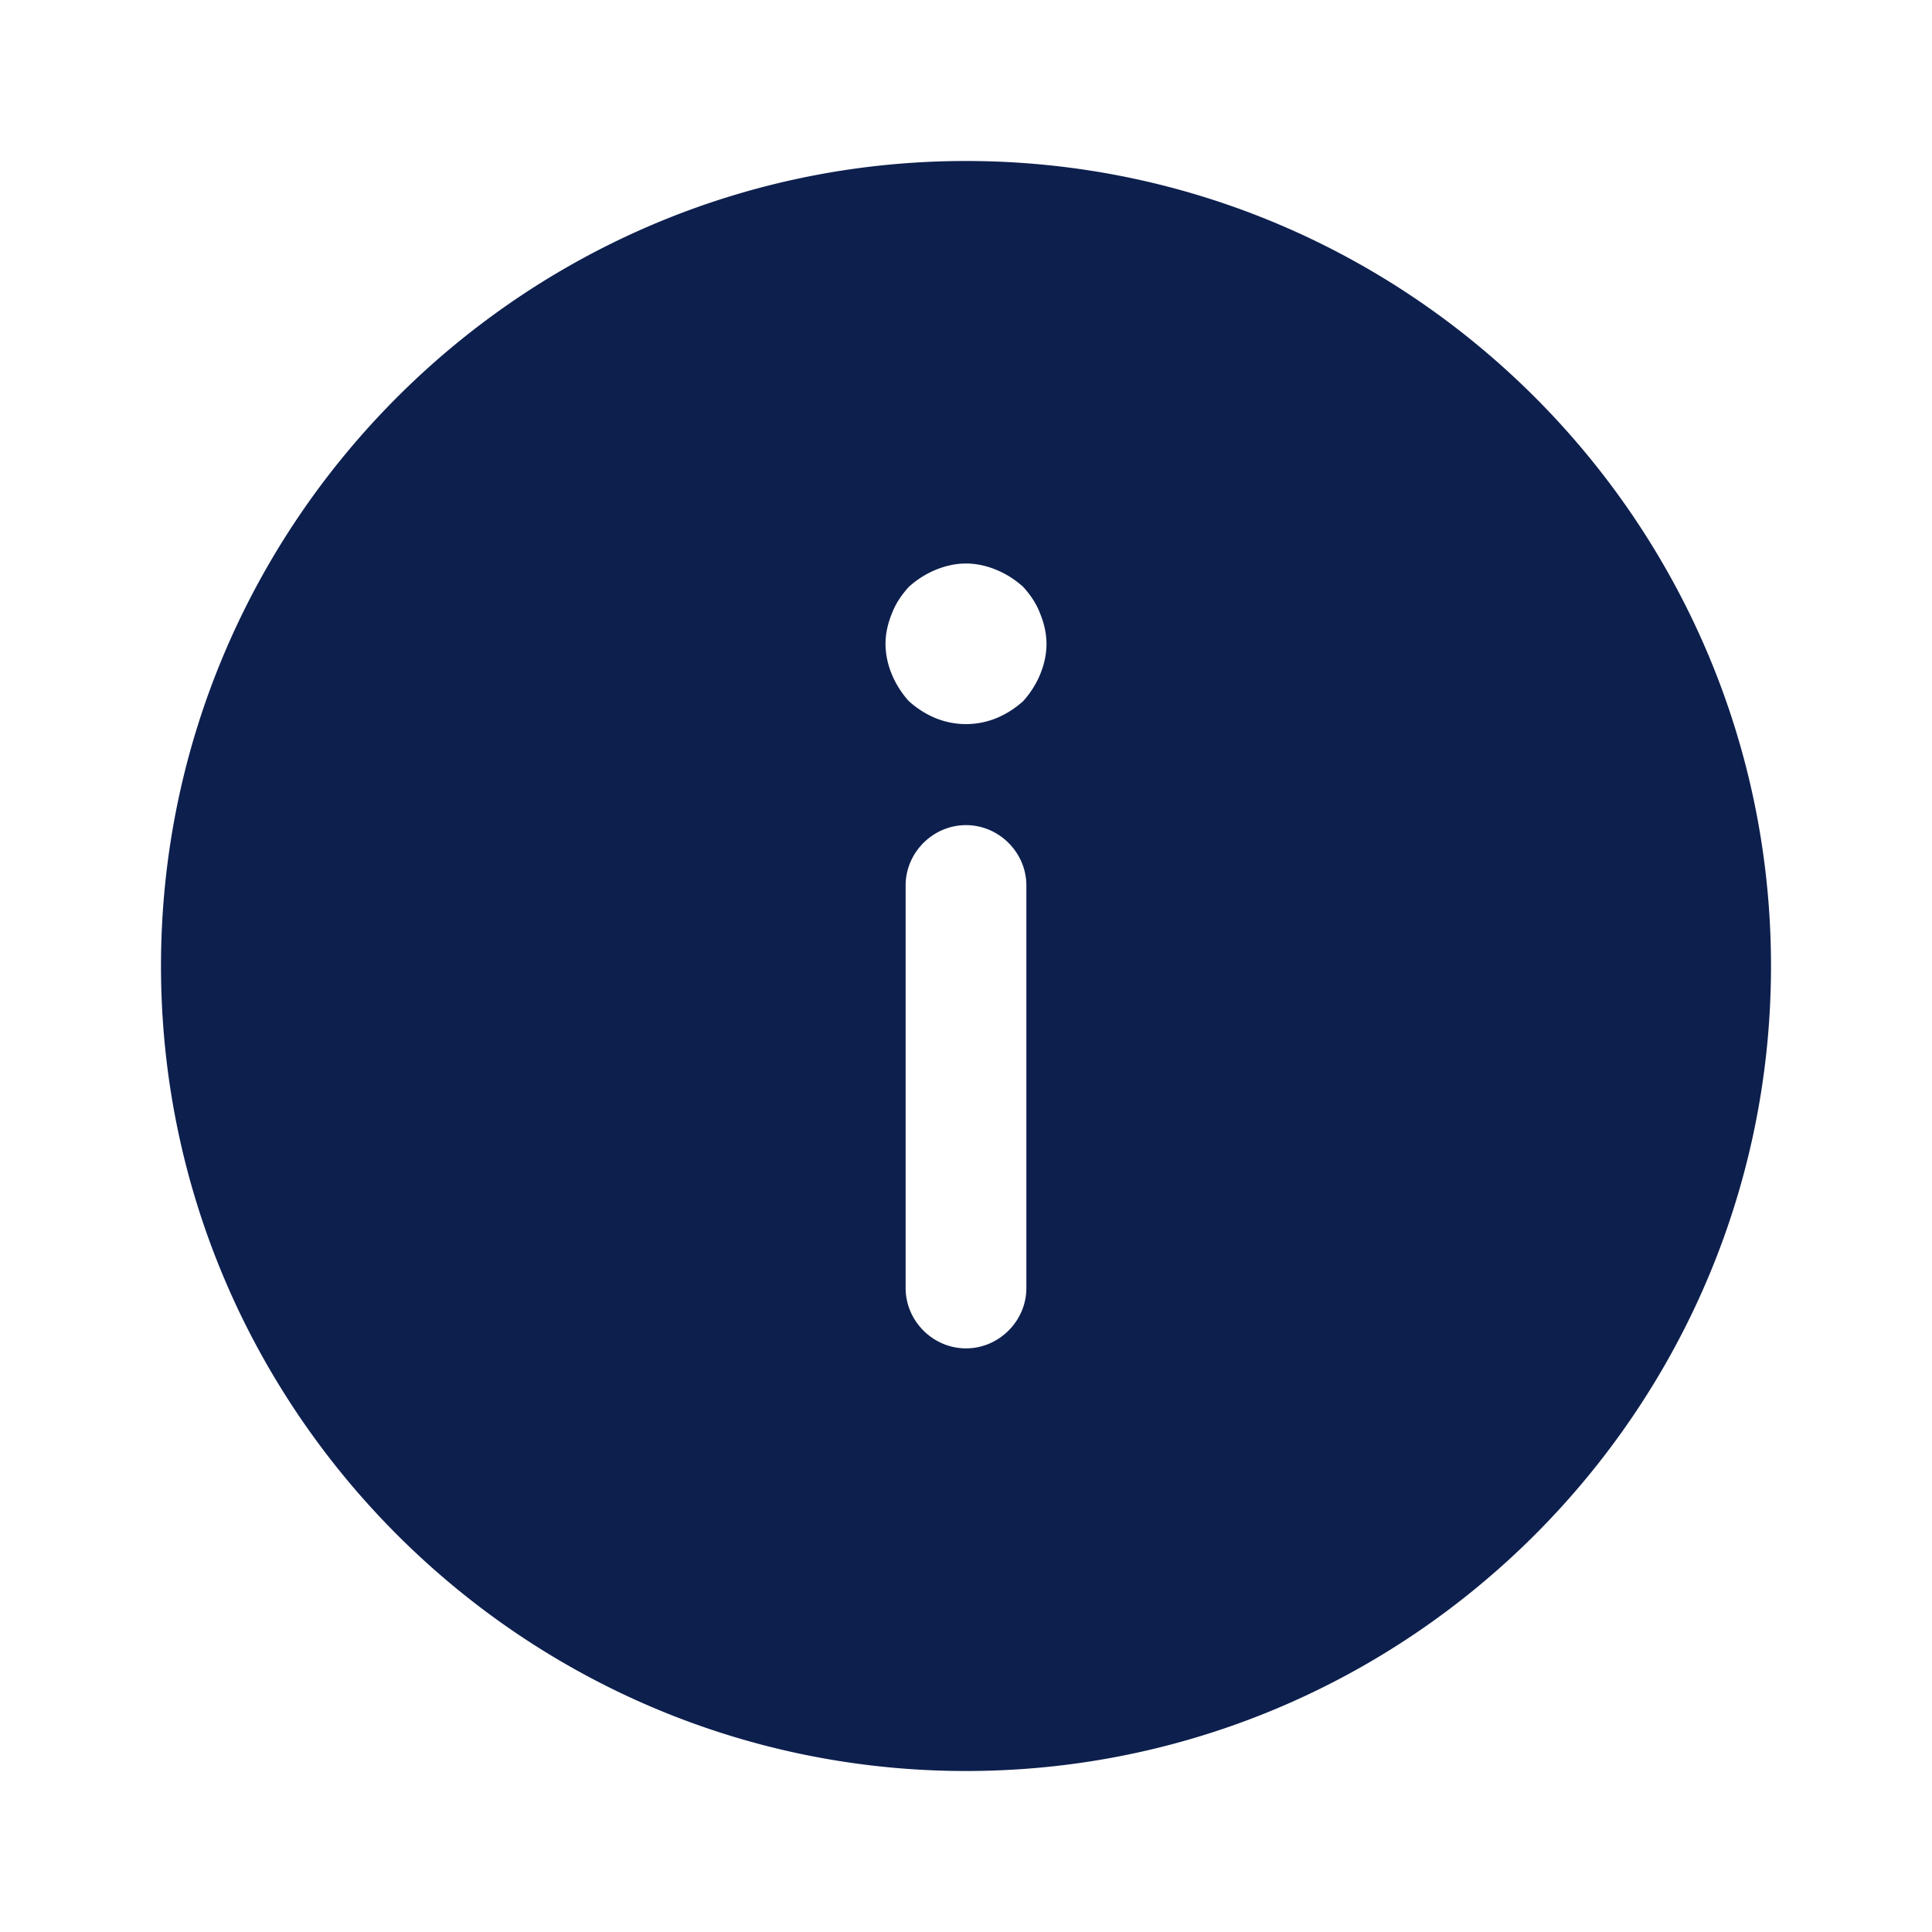 <svg width="24" height="24" viewBox="0 0 24 24" fill="none" xmlns="http://www.w3.org/2000/svg"><path d="M12 22c5.51 0 10-4.49 10-10S17.51 2 12 2 2 6.49 2 12s4.49 10 10 10zm.75-6c0 .41-.34.75-.75.75s-.75-.34-.75-.75v-5c0-.41.34-.75.75-.75s.75.34.75.75v5zm-1.67-8.38c.05-.13.12-.23.21-.33.1-.09.21-.16.33-.21.12-.05.25-.08.38-.08s.26.03.38.08.23.12.33.21c.09.1.16.2.21.33.05.12.08.25.08.38s-.03.26-.08.38-.12.23-.21.33c-.1.09-.21.16-.33.21a1 1 0 01-.76 0c-.12-.05-.23-.12-.33-.21-.09-.1-.16-.21-.21-.33A.995.995 0 0111 8c0-.13.03-.26.08-.38z" fill="#0D1F4D"/></svg>